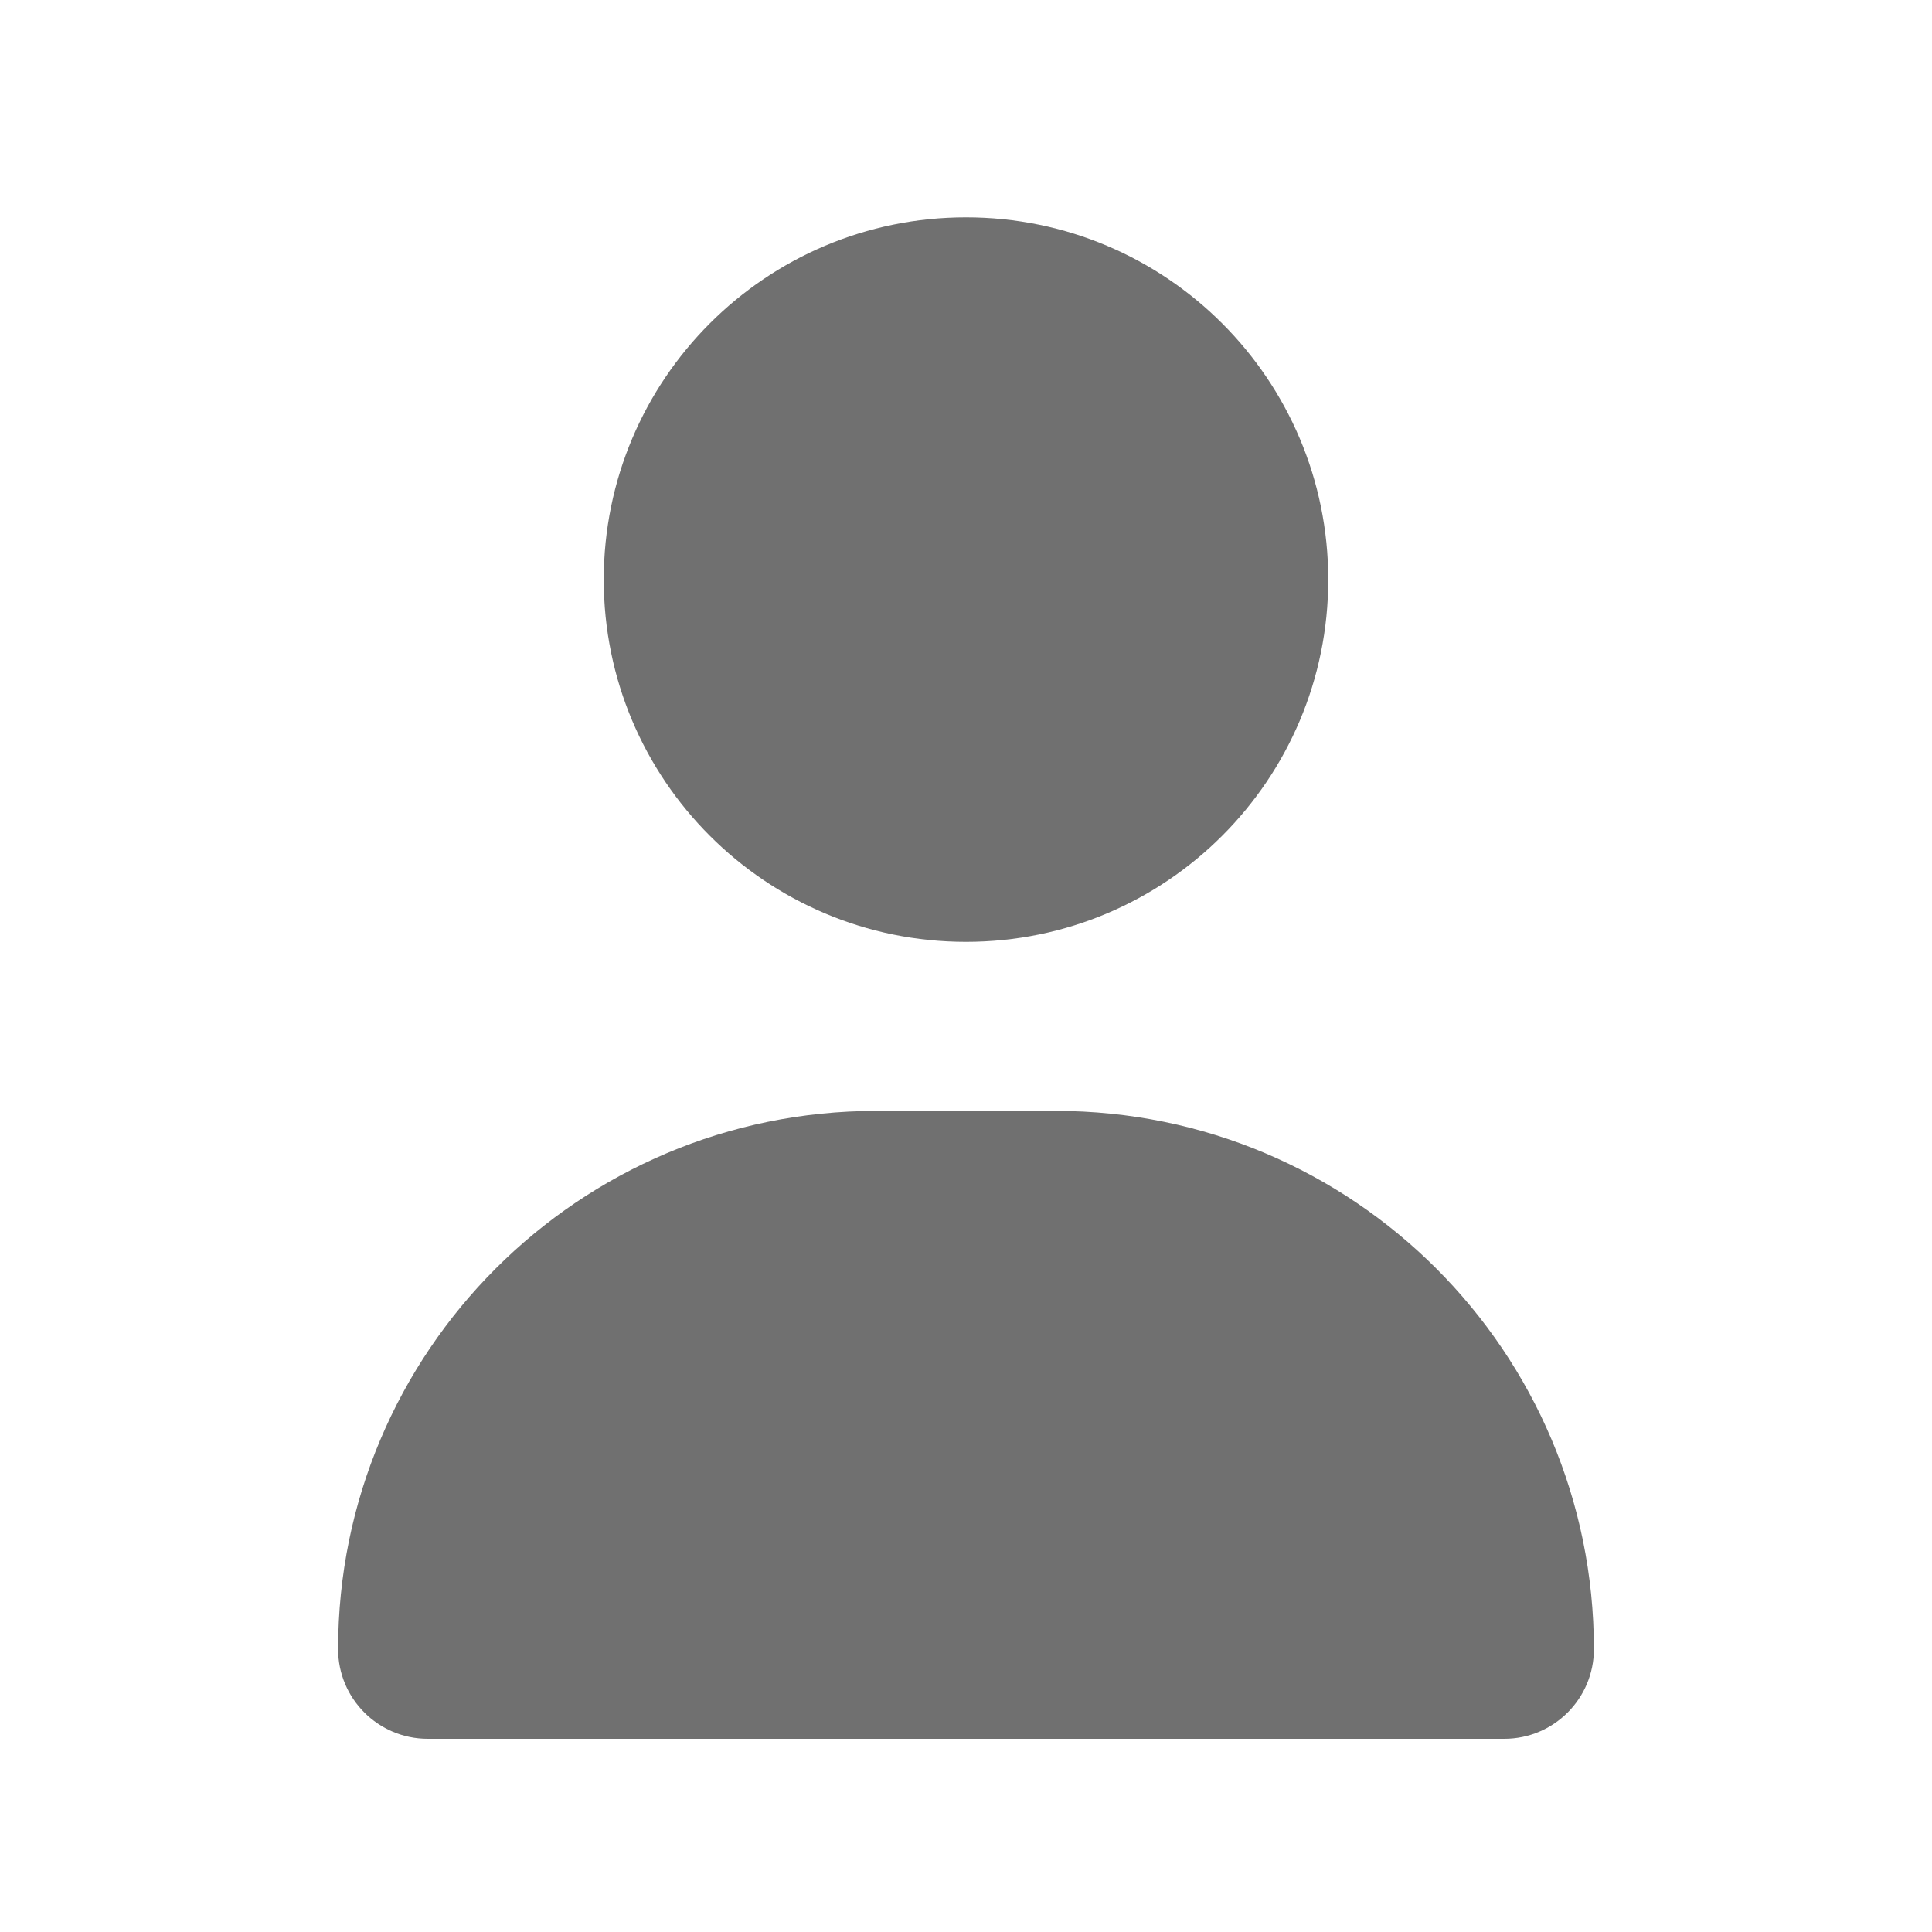 <svg fill="#707070" xmlns="http://www.w3.org/2000/svg" viewBox="0 0 640 640"><!--!Font Awesome Free 7.0.1 by @fontawesome - https://fontawesome.com License - https://fontawesome.com/license/free Copyright 2025 Fonticons, Inc.--><path d="M320 312C386.3 312 440 258.3 440 192C440 125.7 386.3 72 320 72C253.7 72 200 125.7 200 192C200 258.3 253.7 312 320 312zM290.3 368C191.8 368 112 447.8 112 546.3C112 562.7 125.3 576 141.7 576L498.3 576C514.7 576 528 562.7 528 546.3C528 447.8 448.2 368 349.7 368L290.3 368z"/></svg>